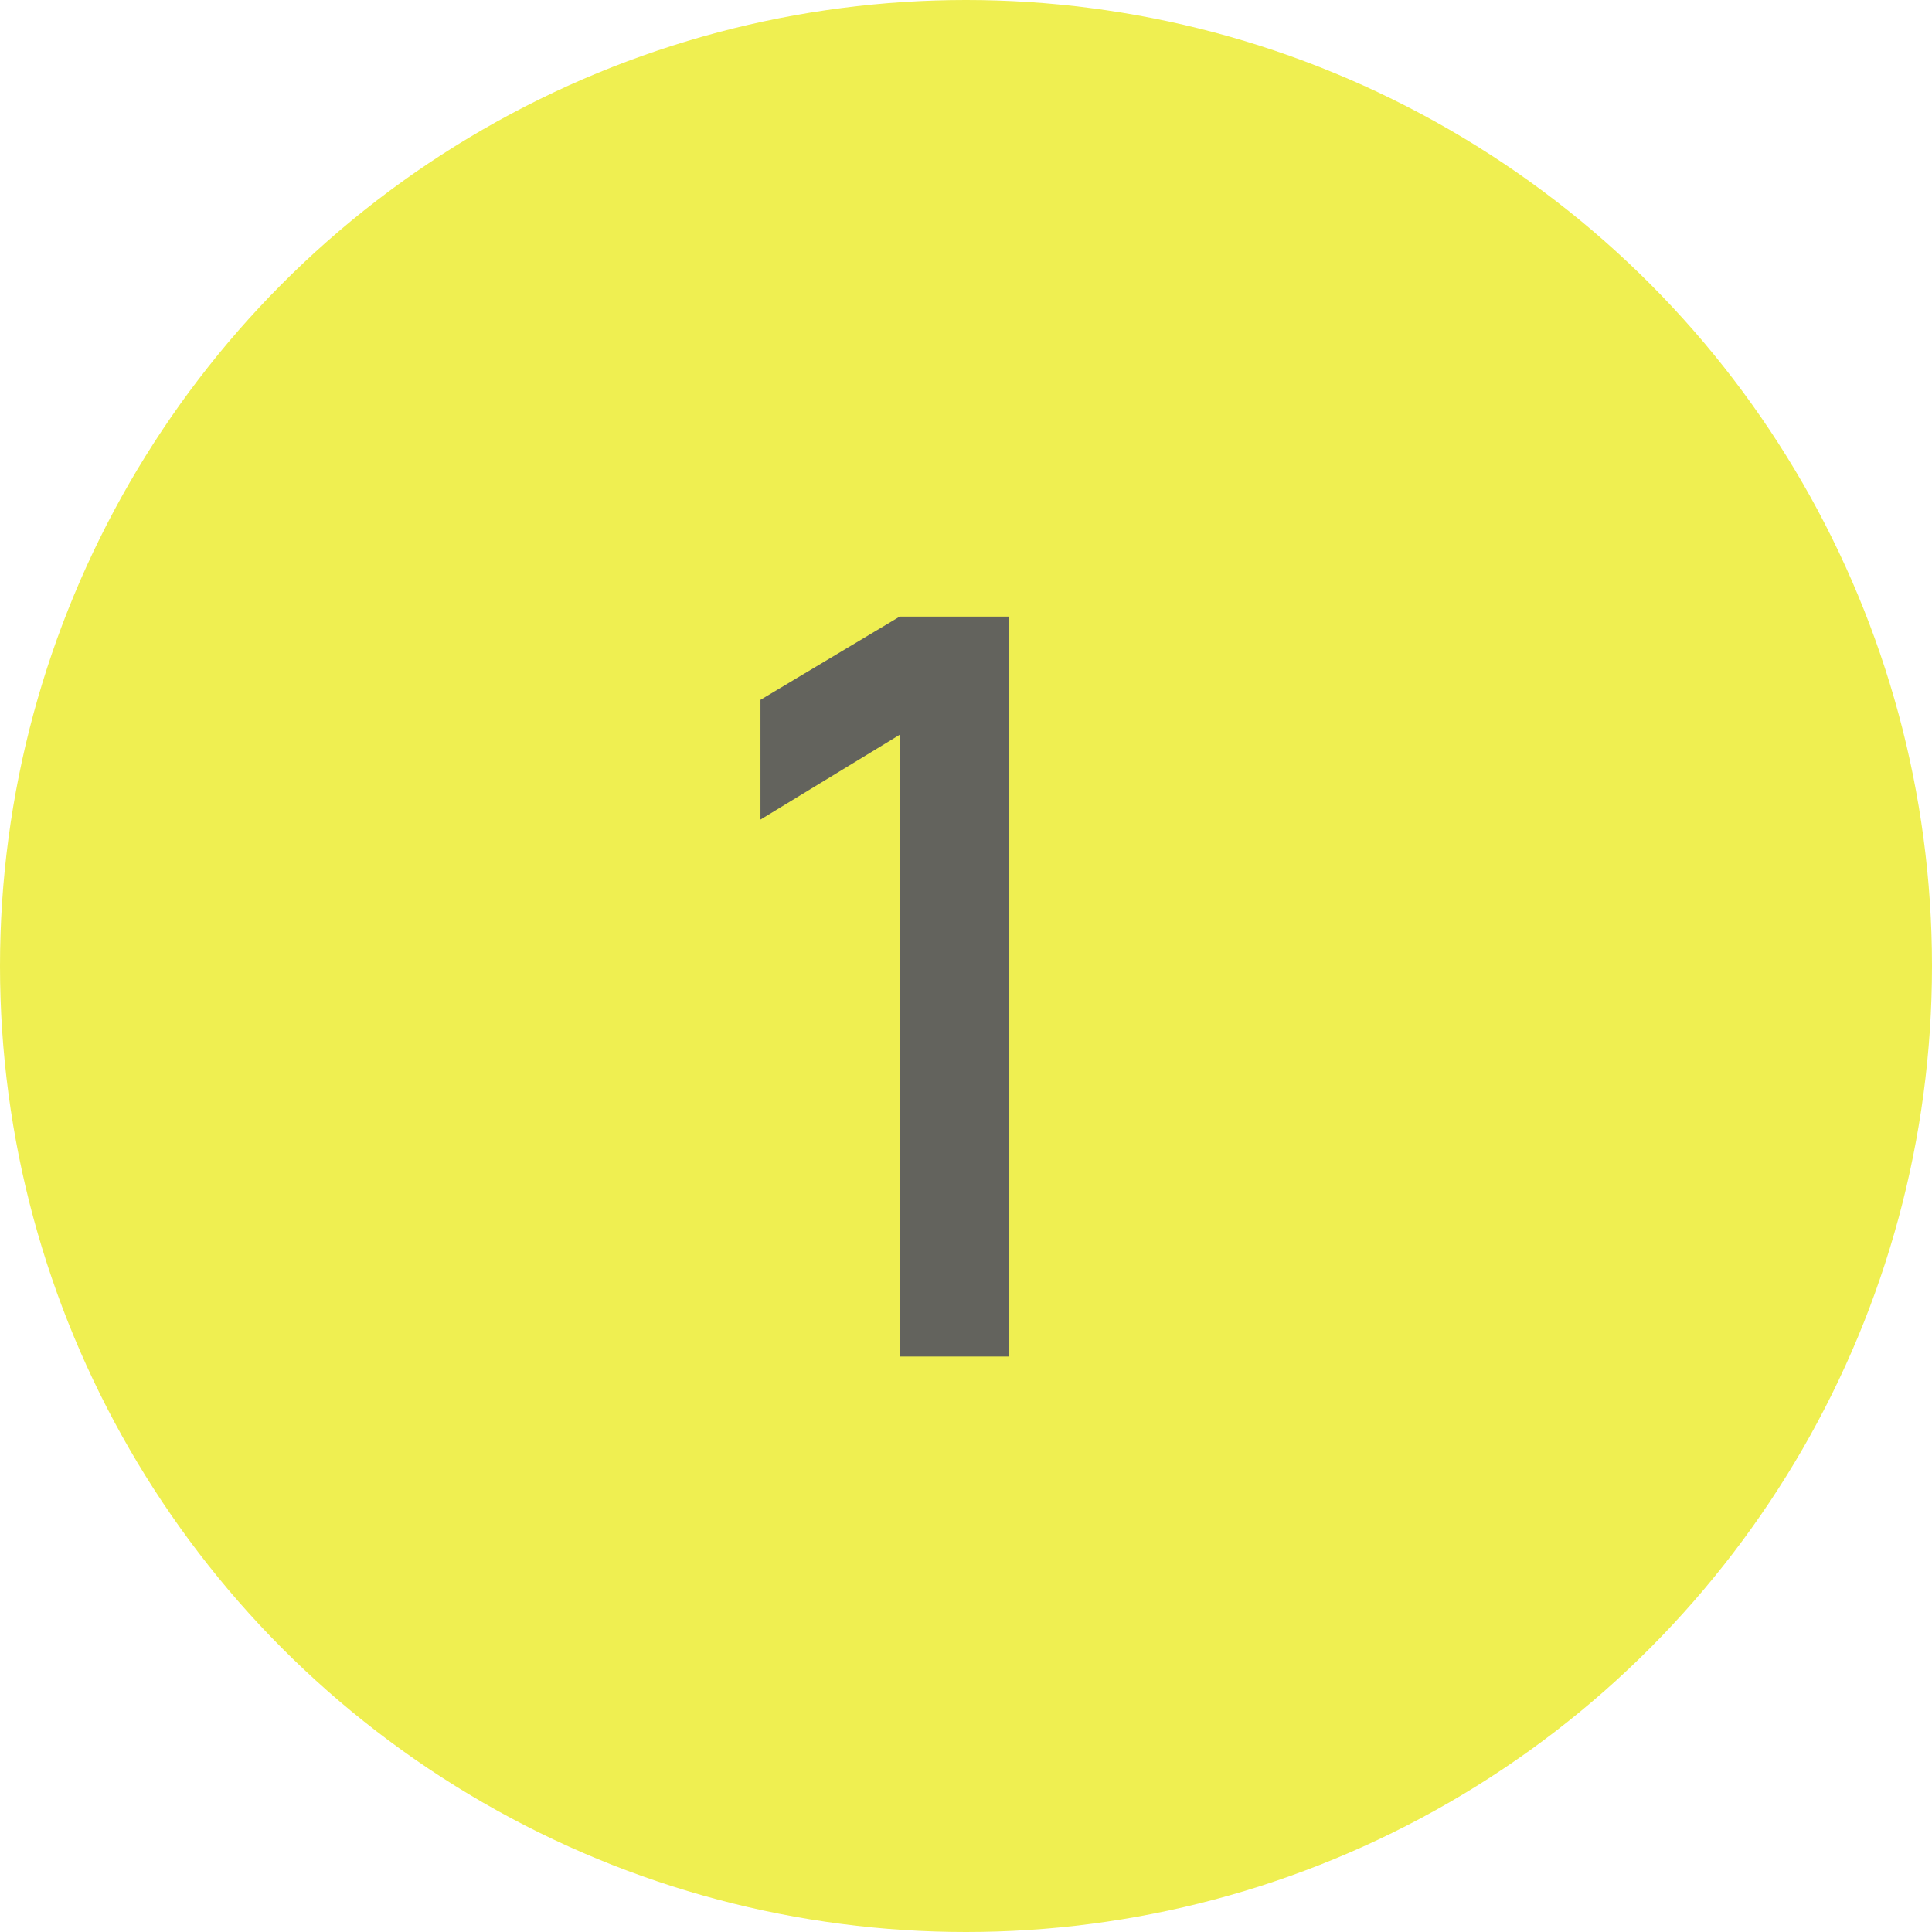 <?xml version="1.0" encoding="UTF-8"?> <svg xmlns="http://www.w3.org/2000/svg" width="47" height="47" viewBox="0 0 47 47" fill="none"><circle cx="23.5" cy="23.5" r="23.5" fill="#EFEF51"></circle><path d="M21.887 33V17.875L18.5 19.938V17.025L21.887 15H24.55V33H21.887Z" fill="#63635D"></path></svg> 